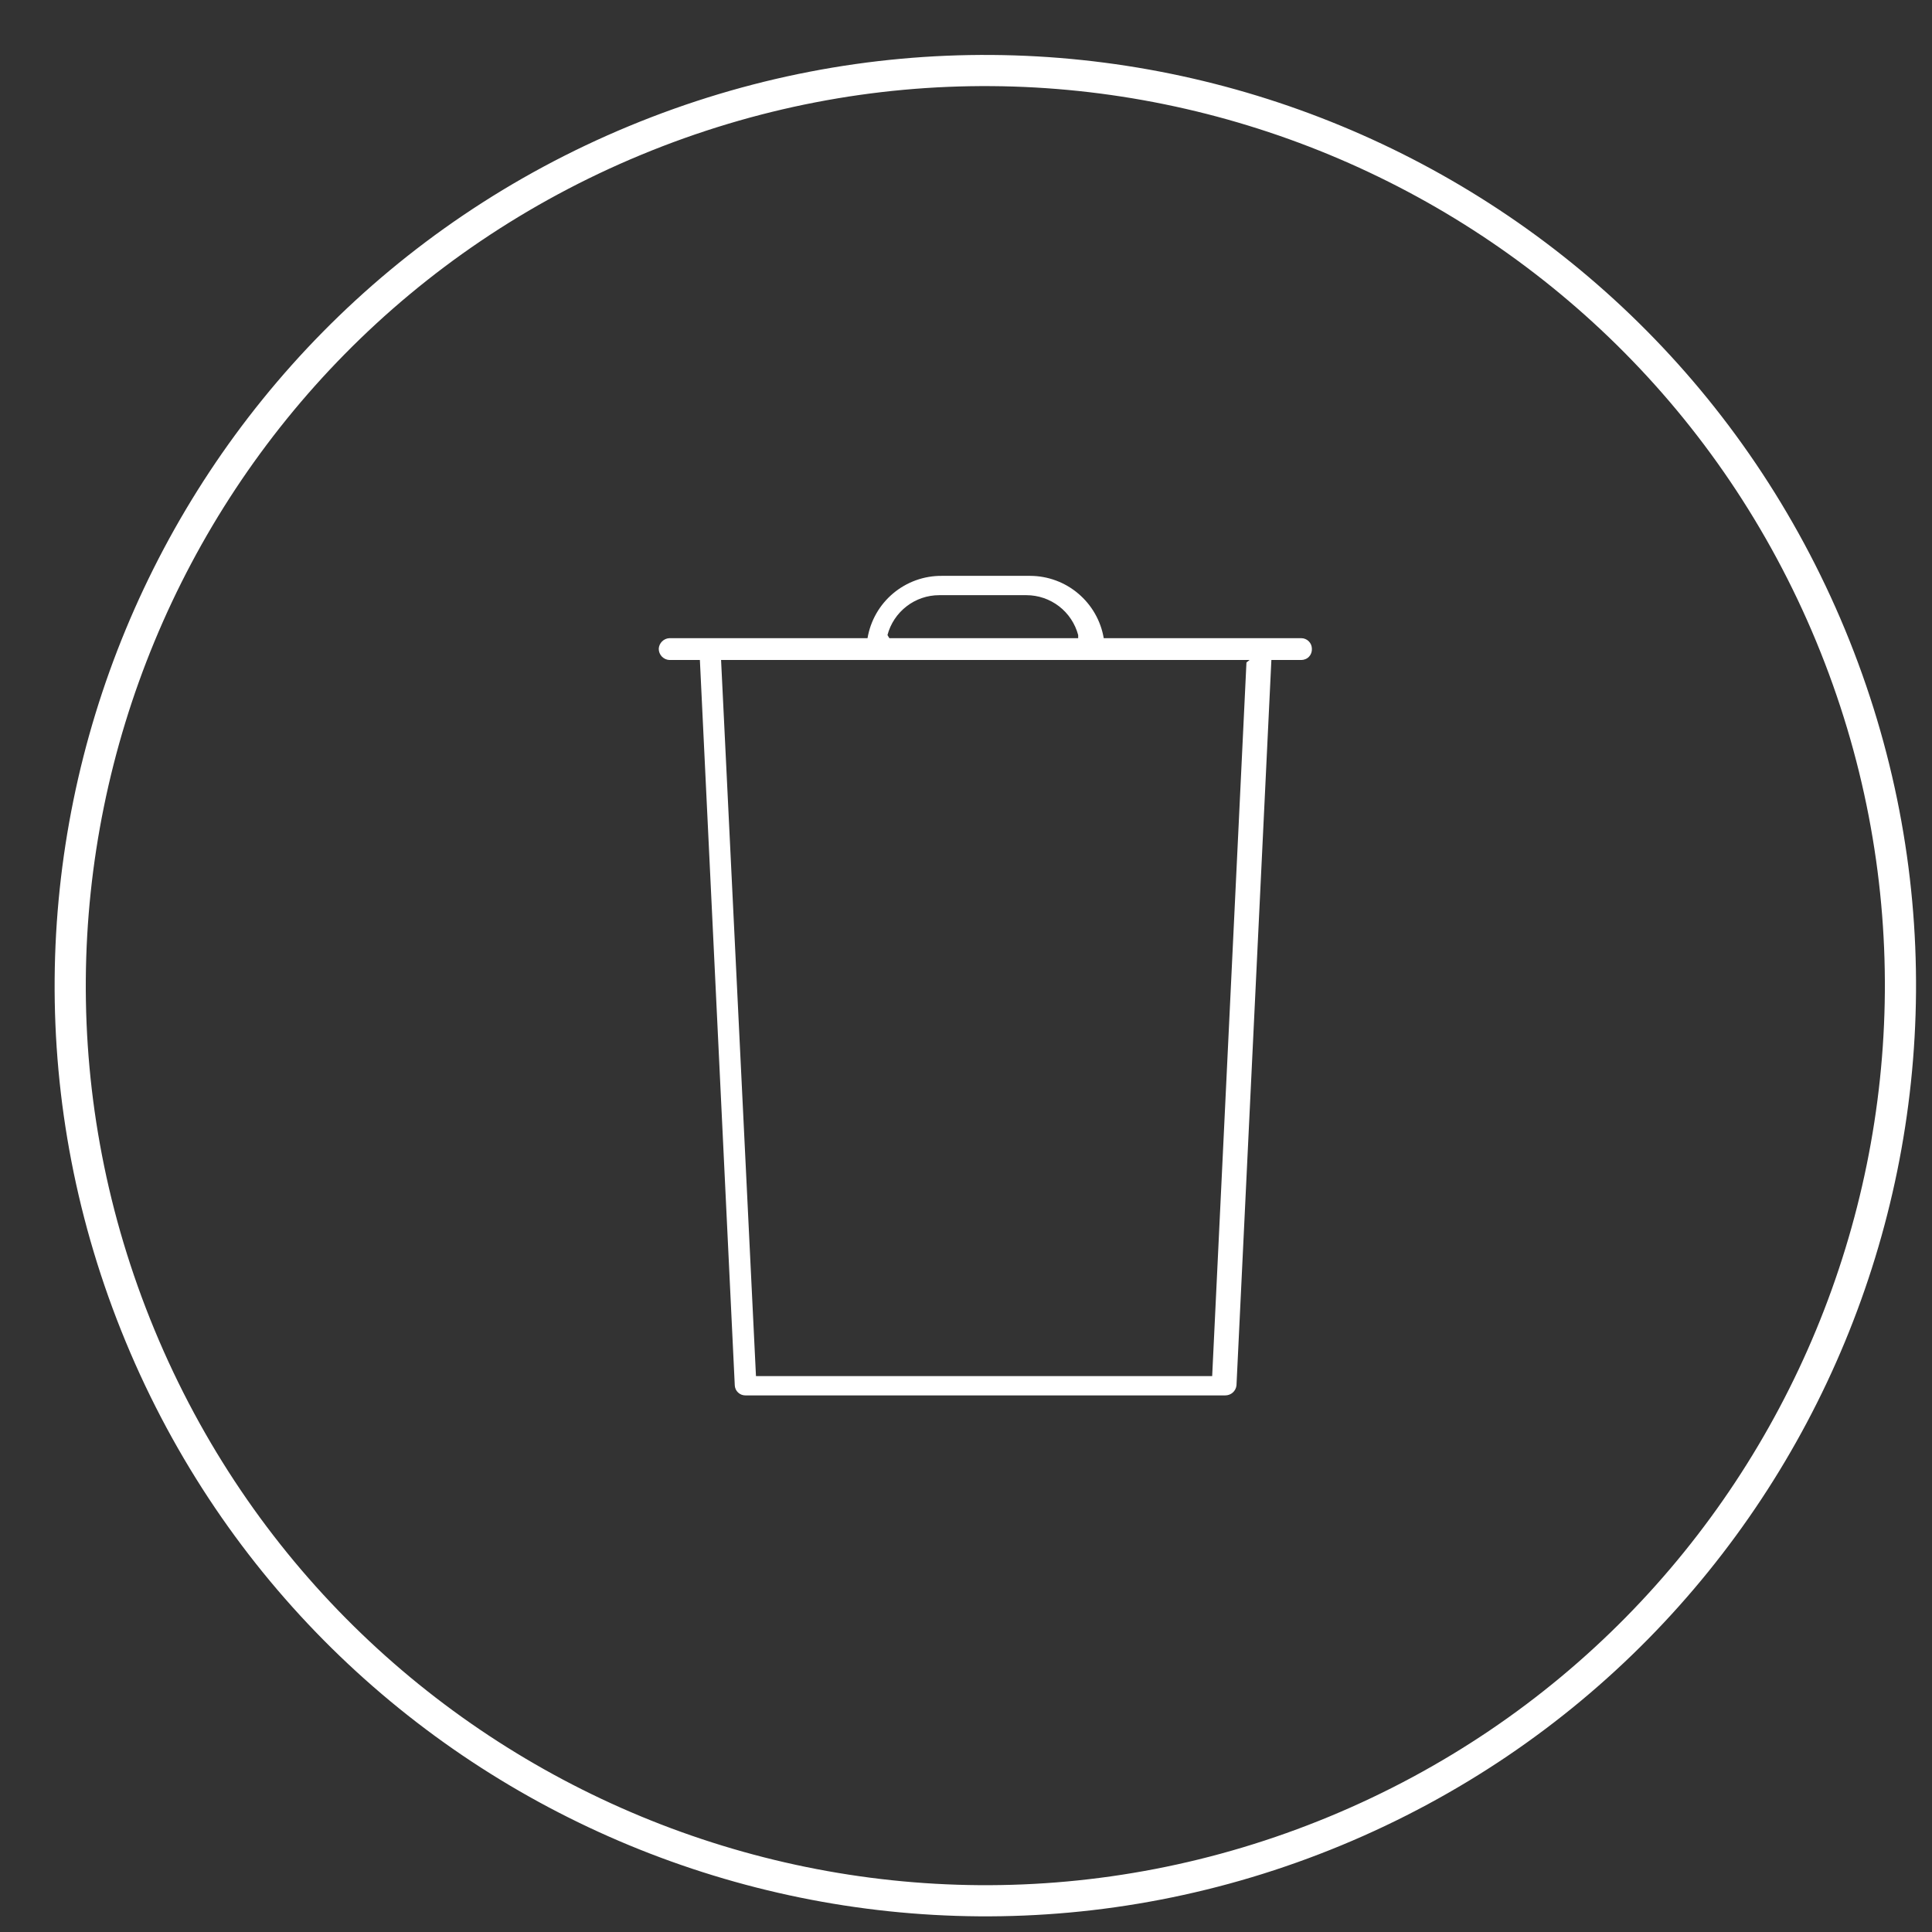 <svg width="31" height="31" viewBox="0 0 31 31" fill="none" xmlns="http://www.w3.org/2000/svg">
<rect x="0" y="0" width="31" height="31" fill="#333333" stroke="none"/>
<path d="M21.428 29.378C28.918 26.275 32.475 17.688 29.373 10.197C26.27 2.707 17.683 -0.85 10.192 2.253C2.702 5.355 -0.855 13.943 2.248 21.433C5.35 28.923 13.938 32.48 21.428 29.378Z" stroke="white" stroke-width="0.5"/>
<path d="M20 10.63L19.45 22.08H12.13L11.57 10.59H20.05L20 10.63ZM14.24 10.19C14.288 10.007 14.396 9.845 14.546 9.729C14.696 9.613 14.88 9.55 15.07 9.55H16.47C16.659 9.55 16.843 9.613 16.994 9.729C17.144 9.845 17.251 10.007 17.3 10.19V10.24H14.27L14.24 10.19ZM20.84 10.24H17.71C17.663 9.961 17.518 9.708 17.302 9.525C17.087 9.342 16.813 9.241 16.53 9.24H15.11C14.825 9.238 14.549 9.338 14.331 9.521C14.113 9.704 13.967 9.959 13.92 10.24H10.74C10.695 10.242 10.654 10.261 10.622 10.293C10.591 10.324 10.572 10.366 10.57 10.41C10.57 10.456 10.587 10.5 10.619 10.534C10.651 10.567 10.694 10.588 10.74 10.59H11.23L11.79 22.23C11.792 22.273 11.811 22.314 11.843 22.344C11.875 22.374 11.916 22.39 11.96 22.39H19.66C19.704 22.39 19.747 22.374 19.78 22.345C19.814 22.315 19.835 22.274 19.84 22.23L20.4 10.59H20.88C20.903 10.59 20.926 10.585 20.947 10.576C20.969 10.567 20.988 10.554 21.004 10.537C21.02 10.52 21.032 10.5 21.04 10.478C21.048 10.456 21.051 10.433 21.05 10.41C21.05 10.388 21.045 10.366 21.037 10.345C21.028 10.324 21.016 10.306 21 10.29C20.984 10.274 20.965 10.261 20.945 10.253C20.924 10.244 20.902 10.24 20.88 10.24" fill="white"/>
</svg>
